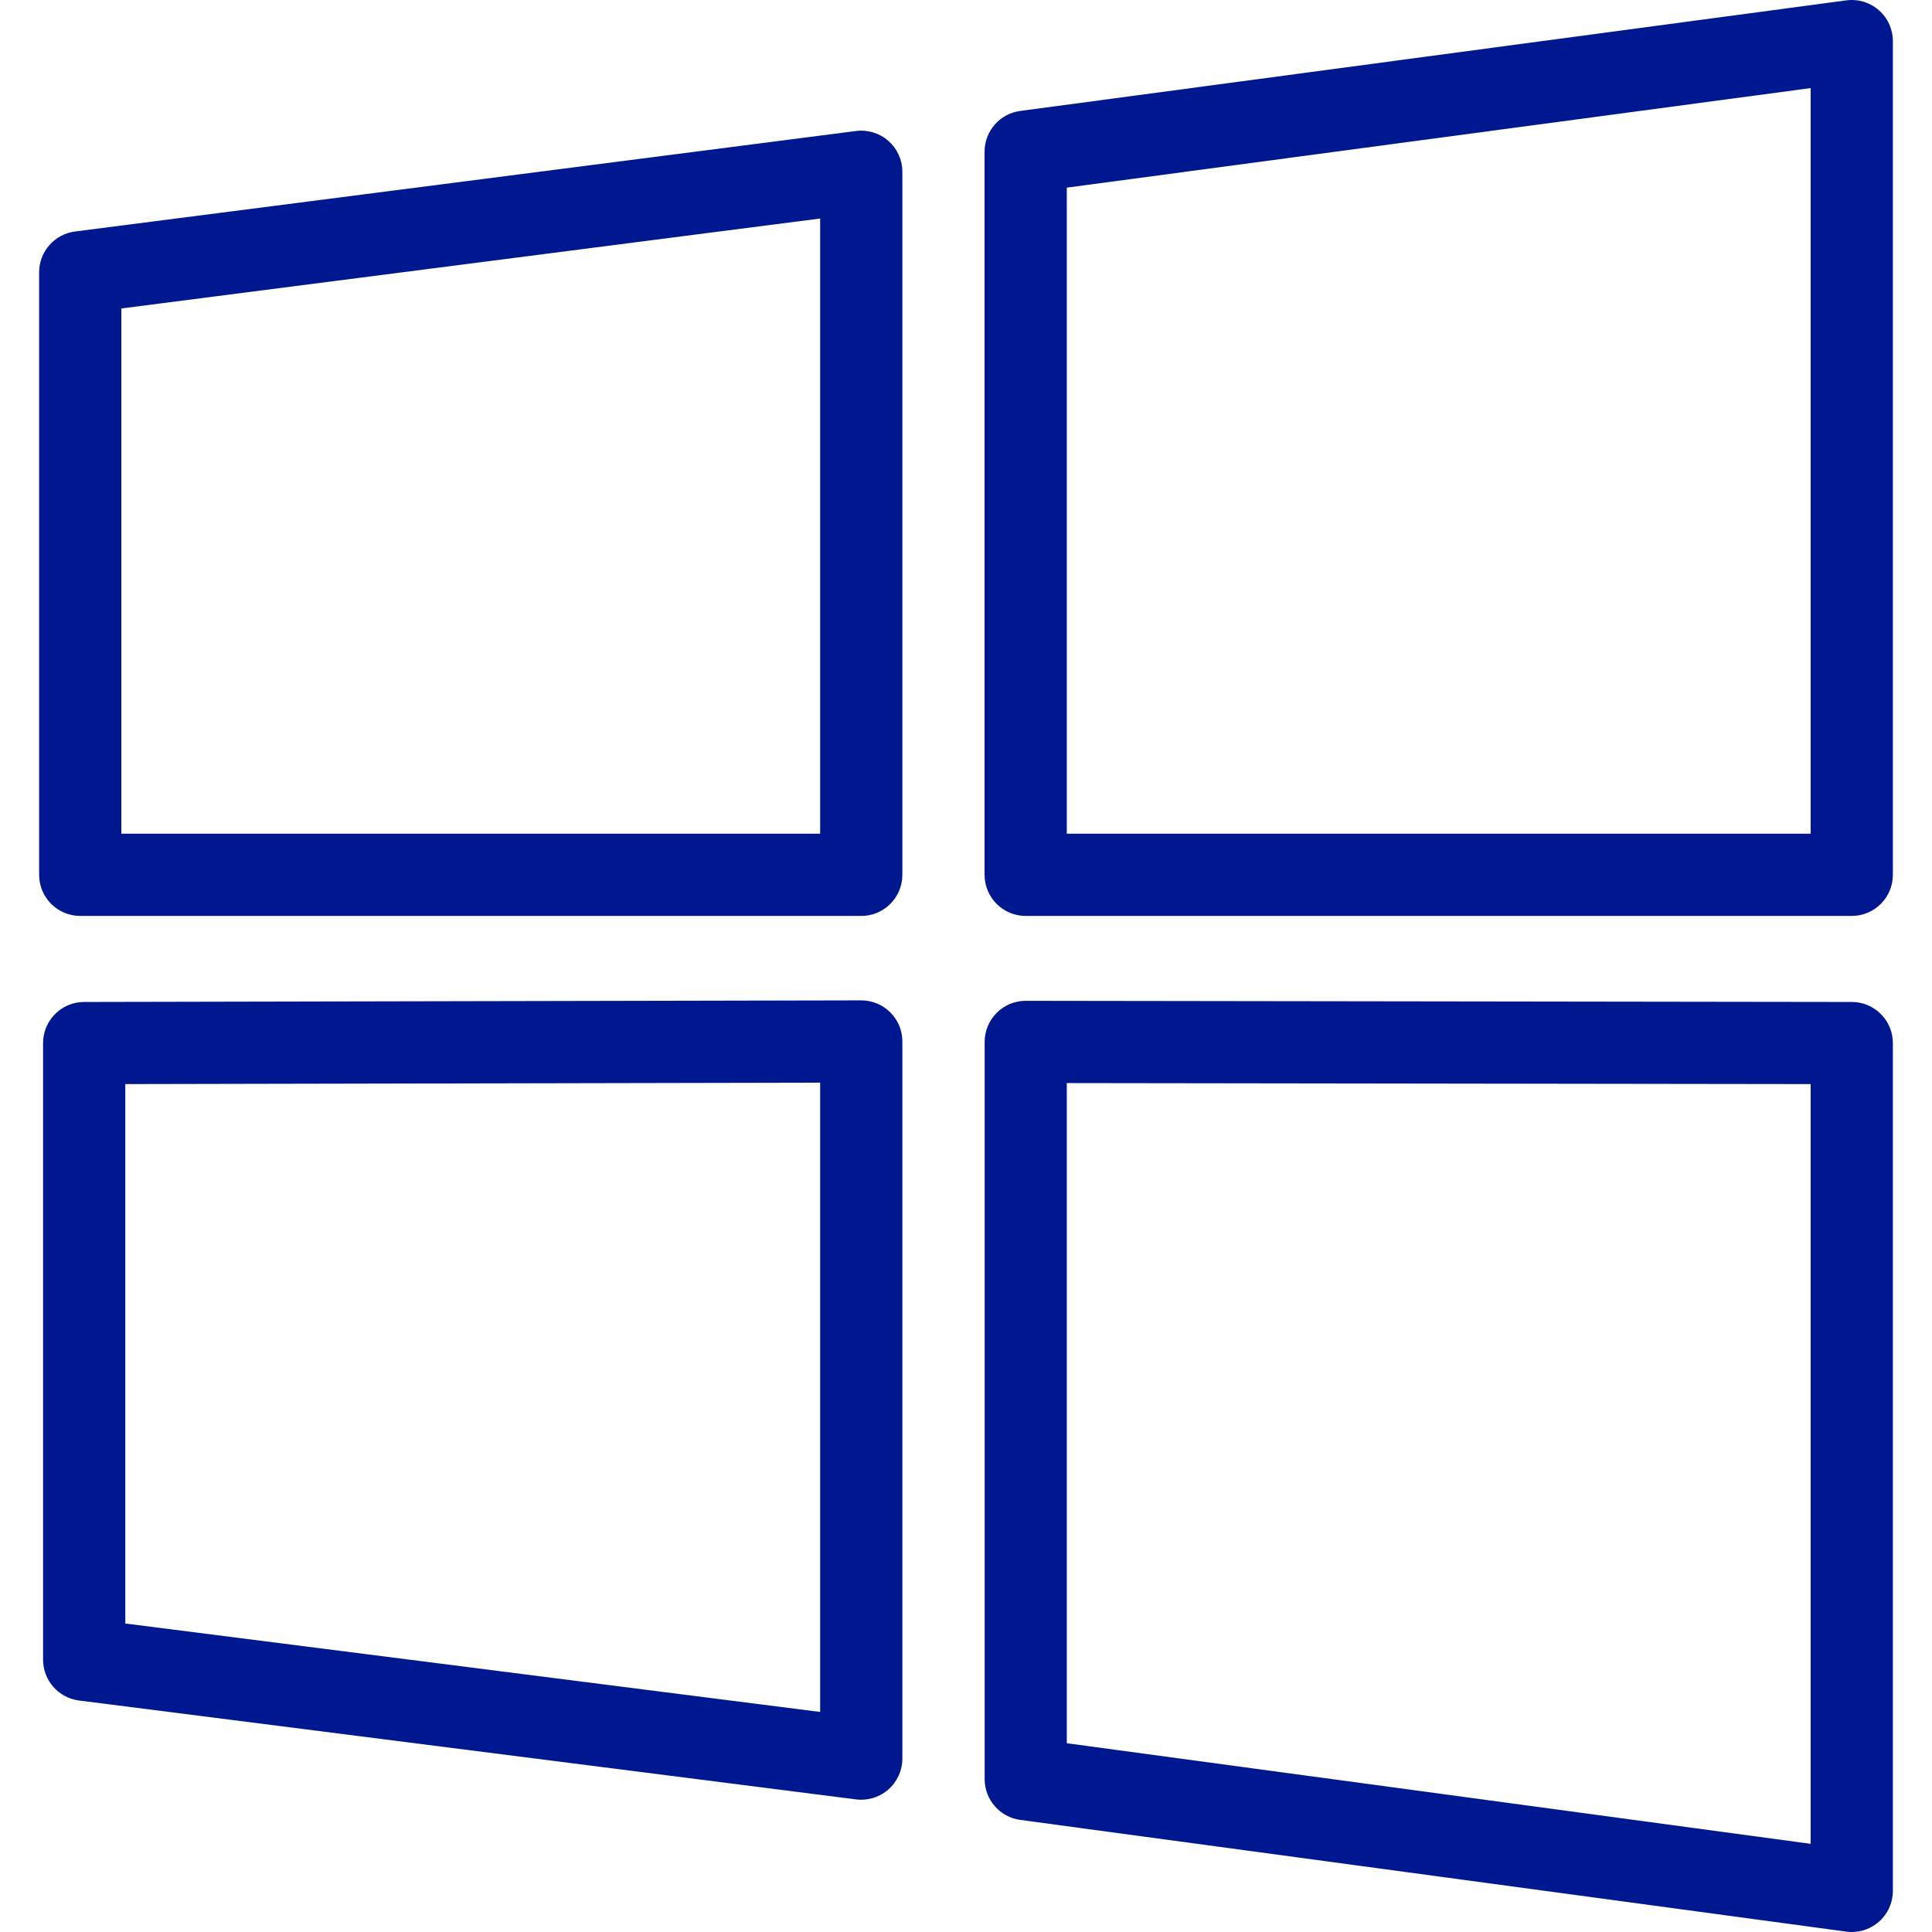 <?xml version="1.0" encoding="iso-8859-1"?>
<!-- Generator: Adobe Illustrator 19.0.0, SVG Export Plug-In . SVG Version: 6.00 Build 0)  -->
<svg version="1.1" id="Capa_1" xmlns="http://www.w3.org/2000/svg" xmlns:xlink="http://www.w3.org/1999/xlink" x="0px" y="0px"
	 viewBox="0 0 47 47" style="enable-background:new 0 0 47 47; fill: #00188f;" xml:space="preserve">
<g>
	<g>
		<path d="M45.707,0.248c-0.217-0.19-0.504-0.277-0.792-0.239l-20.096,2.69c-0.497,0.066-0.867,0.49-0.867,0.991v17.592
			c0,0.552,0.448,1,1,1h20.096c0.552,0,1-0.448,1-1V1C46.048,0.711,45.924,0.437,45.707,0.248z M44.048,20.282H25.952V4.565
			l18.096-2.422V20.282z"/>
		<path d="M20.952,24.336c0,0-0.001,0-0.002,0L2.046,24.375c-0.552,0.001-0.998,0.449-0.998,1v15.001
			c0,0.503,0.374,0.928,0.873,0.992l18.904,2.406c0.043,0.005,0.085,0.008,0.127,0.008c0.242,0,0.478-0.088,0.661-0.25
			c0.215-0.19,0.339-0.463,0.339-0.75V25.336c0-0.266-0.105-0.52-0.294-0.708C21.471,24.441,21.216,24.336,20.952,24.336z
			 M19.952,41.647L3.048,39.495V26.373l16.904-0.035V41.647z"/>
		<path d="M20.824,3.187l-19,2.445C1.325,5.697,0.952,6.122,0.952,6.624v14.658c0,0.552,0.448,1,1,1h19c0.552,0,1-0.448,1-1V4.179
			c0-0.288-0.124-0.561-0.339-0.751S21.108,3.15,20.824,3.187z M19.952,20.282h-17V7.504l17-2.188V20.282z"/>
		<path d="M45.05,24.375l-20.096-0.028c0,0-0.001,0-0.001,0c-0.265,0-0.519,0.105-0.706,0.292c-0.188,0.188-0.293,0.442-0.293,0.708
			v17.935c0,0.5,0.37,0.924,0.866,0.991l20.096,2.718C44.959,46.997,45.004,47,45.048,47c0.241,0,0.475-0.087,0.658-0.247
			c0.217-0.19,0.342-0.464,0.342-0.753V25.375C46.048,24.823,45.601,24.376,45.05,24.375z M44.048,44.855l-18.096-2.447v-16.06
			l18.096,0.025V44.855z"/>
	</g>
</g>
<g>
</g>
<g>
</g>
<g>
</g>
<g>
</g>
<g>
</g>
<g>
</g>
<g>
</g>
<g>
</g>
<g>
</g>
<g>
</g>
<g>
</g>
<g>
</g>
<g>
</g>
<g>
</g>
<g>
</g>
</svg>
